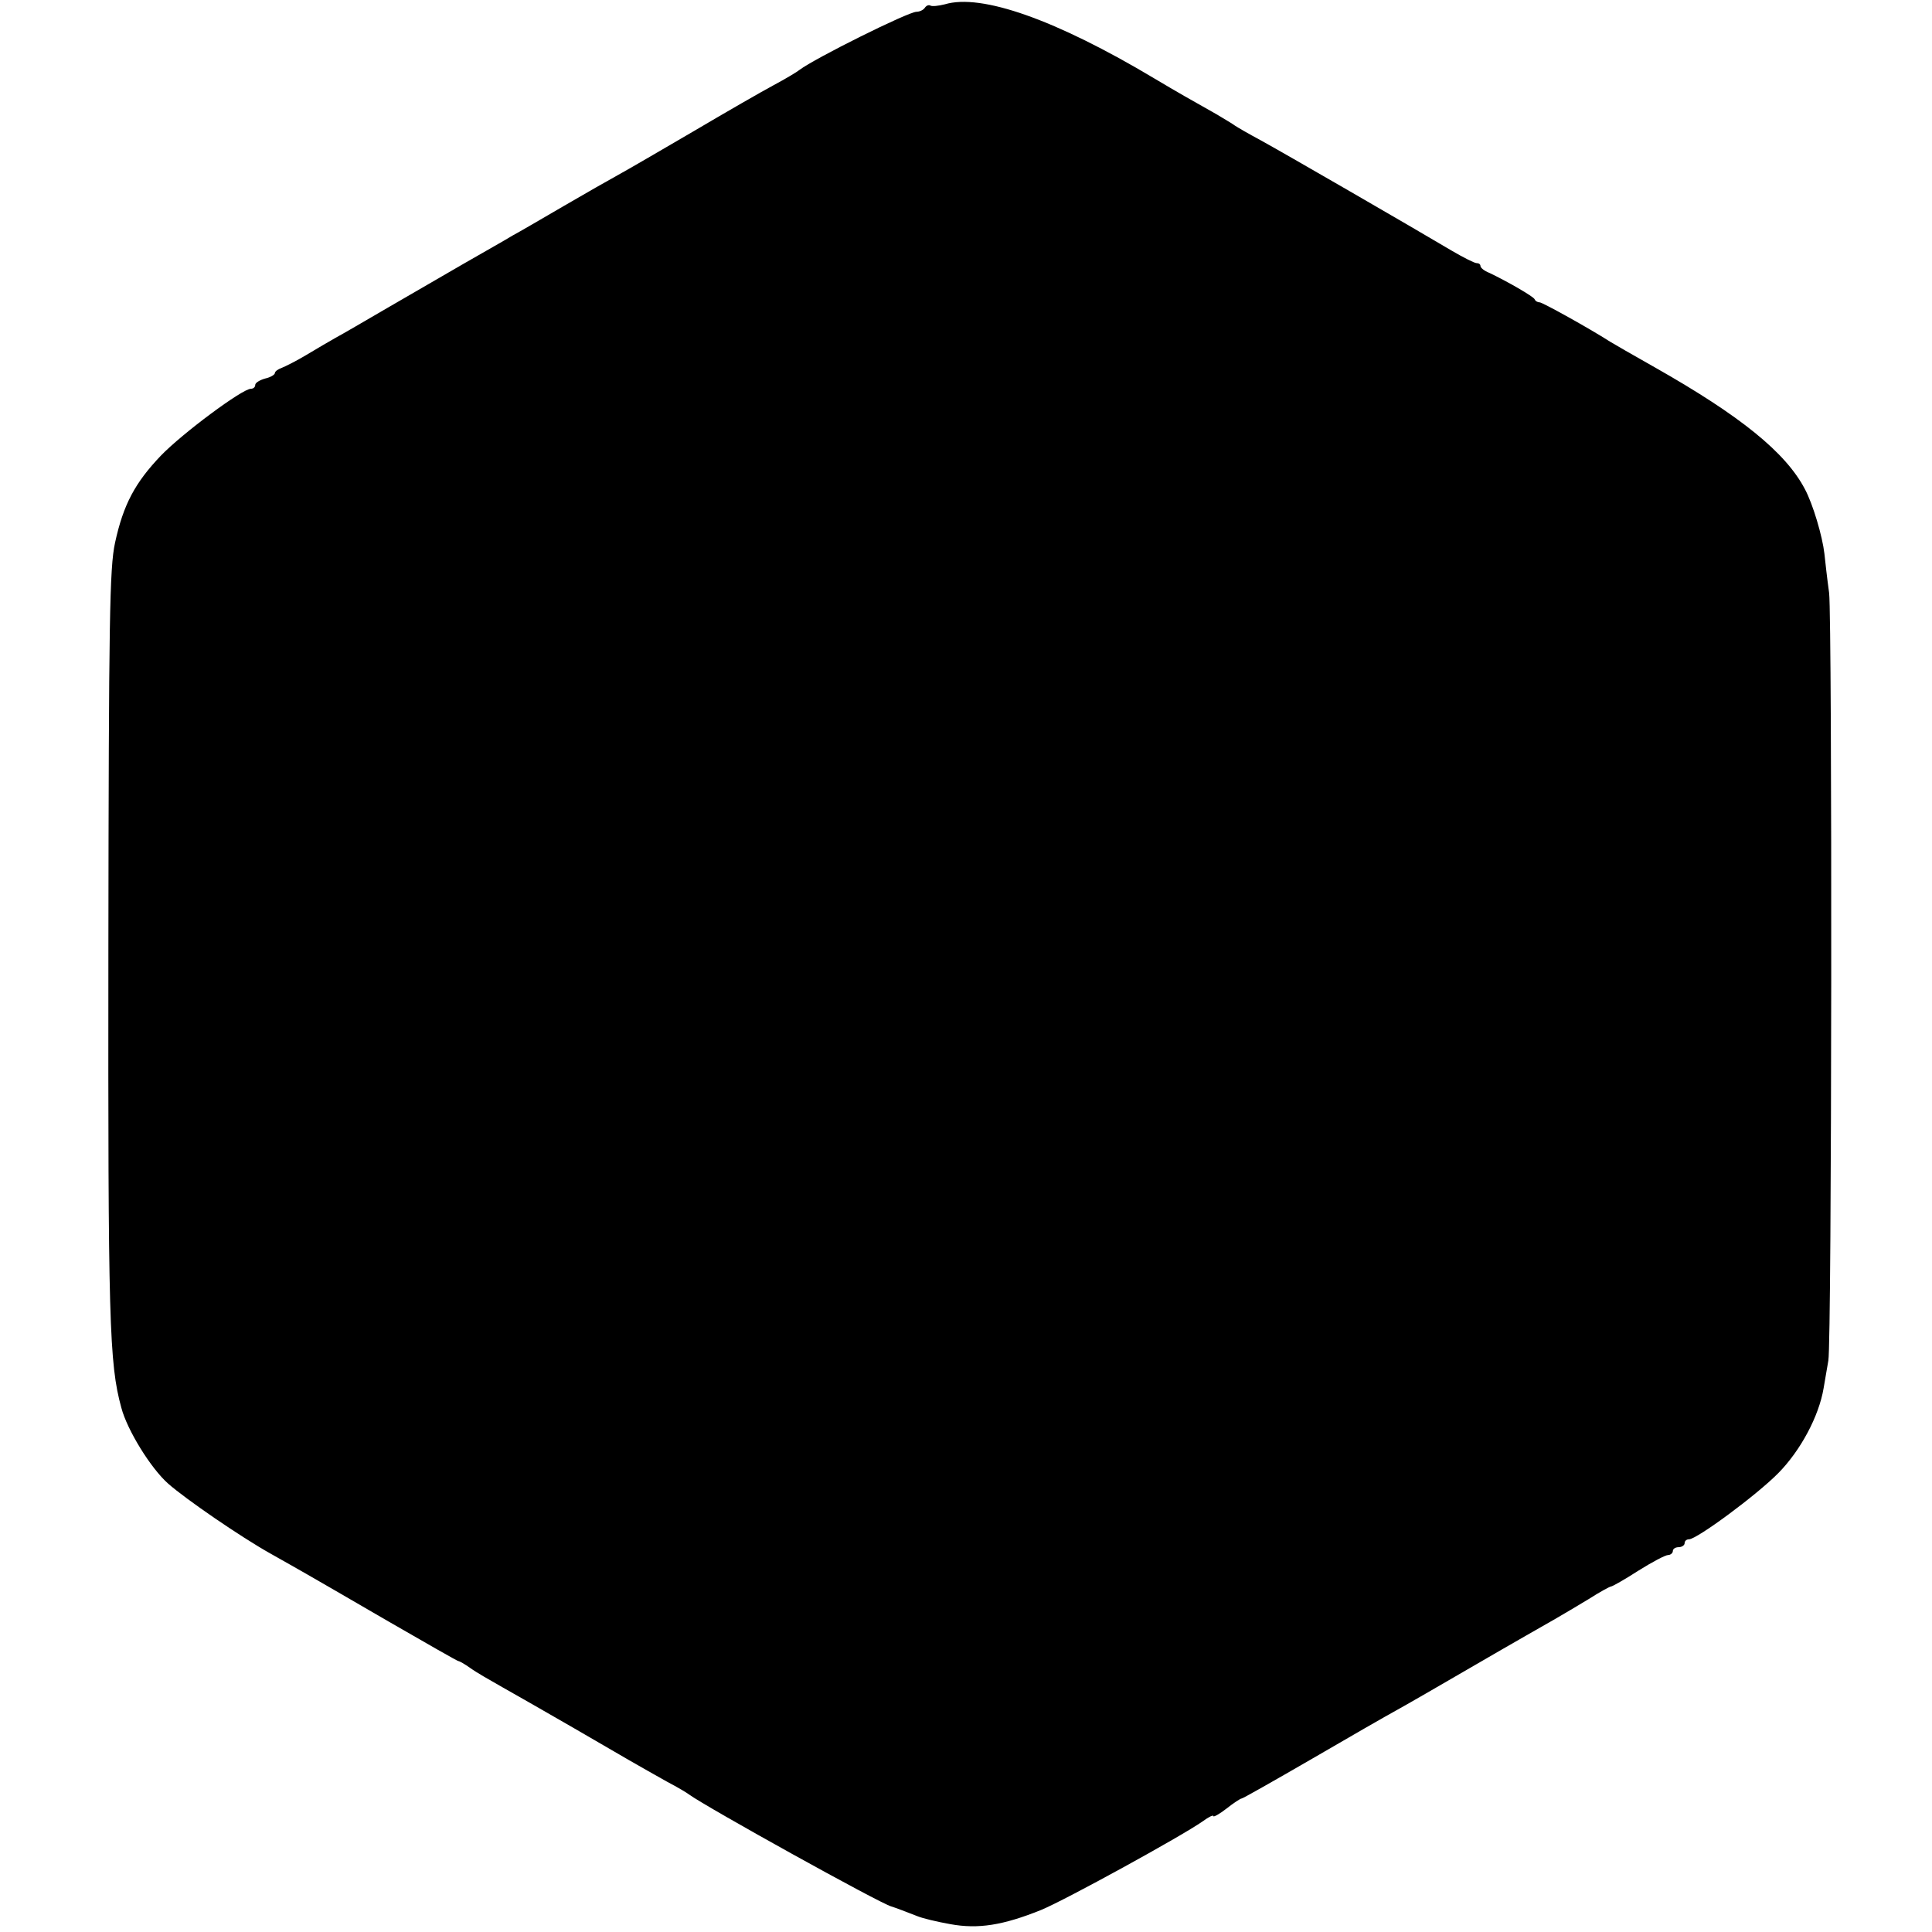 <?xml version="1.0" standalone="no"?>
<!DOCTYPE svg PUBLIC "-//W3C//DTD SVG 20010904//EN"
 "http://www.w3.org/TR/2001/REC-SVG-20010904/DTD/svg10.dtd">
<svg version="1.0" xmlns="http://www.w3.org/2000/svg"
 width="492pt" height="492pt" viewBox="0 0 492 492"
 preserveAspectRatio="xMidYMid meet">
<g transform="translate(0,492) scale(0.1,-0.1)"
fill="#000000" stroke="none">
<path d="M2406 4909 c-16 -4 -33 -6 -37 -3 -4 2 -10 0 -14 -6 -3 -5 -13 -10
-21 -10 -21 0 -260 -119 -298 -148 -6 -5 -36 -23 -66 -39 -30 -16 -122 -69
-205 -118 -82 -48 -168 -98 -190 -110 -22 -12 -85 -48 -140 -80 -55 -32 -113
-66 -130 -75 -16 -10 -73 -42 -125 -72 -52 -30 -140 -81 -195 -113 -55 -32
-113 -66 -130 -75 -16 -9 -50 -29 -75 -44 -25 -15 -53 -29 -63 -33 -9 -3 -17
-9 -17 -13 0 -4 -11 -11 -25 -14 -14 -4 -25 -11 -25 -16 0 -6 -5 -10 -11 -10
-22 0 -175 -114 -229 -170 -66 -69 -96 -125 -117 -222 -14 -64 -16 -195 -17
-1033 -1 -949 2 -1057 33 -1170 15 -57 75 -154 119 -193 44 -39 185 -136 262
-179 30 -17 71 -40 90 -51 19 -11 113 -65 209 -121 95 -55 176 -101 178 -101
3 0 17 -8 31 -18 15 -11 52 -32 82 -49 30 -17 111 -63 180 -103 132 -77 167
-97 240 -138 25 -13 50 -28 55 -32 44 -32 487 -278 515 -285 7 -2 39 -14 67
-25 12 -5 49 -14 83 -20 71 -13 134 -3 231 36 61 25 358 188 412 226 15 11 27
17 27 13 0 -3 15 5 33 19 19 15 36 26 39 26 3 0 84 46 179 101 96 56 192 111
214 123 22 12 114 65 205 118 91 53 181 104 200 115 19 11 58 34 86 51 28 18
54 32 57 32 3 0 35 18 69 40 35 22 69 40 76 40 6 0 12 5 12 10 0 6 7 10 15 10
8 0 15 5 15 10 0 6 5 10 11 10 20 0 173 113 228 169 56 57 103 144 115 216 4
22 9 54 12 70 9 47 10 1882 2 1955 -5 36 -10 81 -12 100 -5 44 -29 126 -50
165 -49 93 -164 186 -381 309 -55 31 -107 61 -115 66 -53 34 -172 100 -179
100 -5 0 -11 3 -13 8 -3 7 -69 45 -115 67 -13 5 -23 13 -23 18 0 4 -4 7 -10 7
-5 0 -33 14 -62 31 -101 60 -433 252 -488 282 -30 16 -59 33 -65 37 -5 4 -27
17 -47 29 -64 36 -101 57 -158 91 -251 150 -441 217 -534 189z"/>
</g>
</svg>
